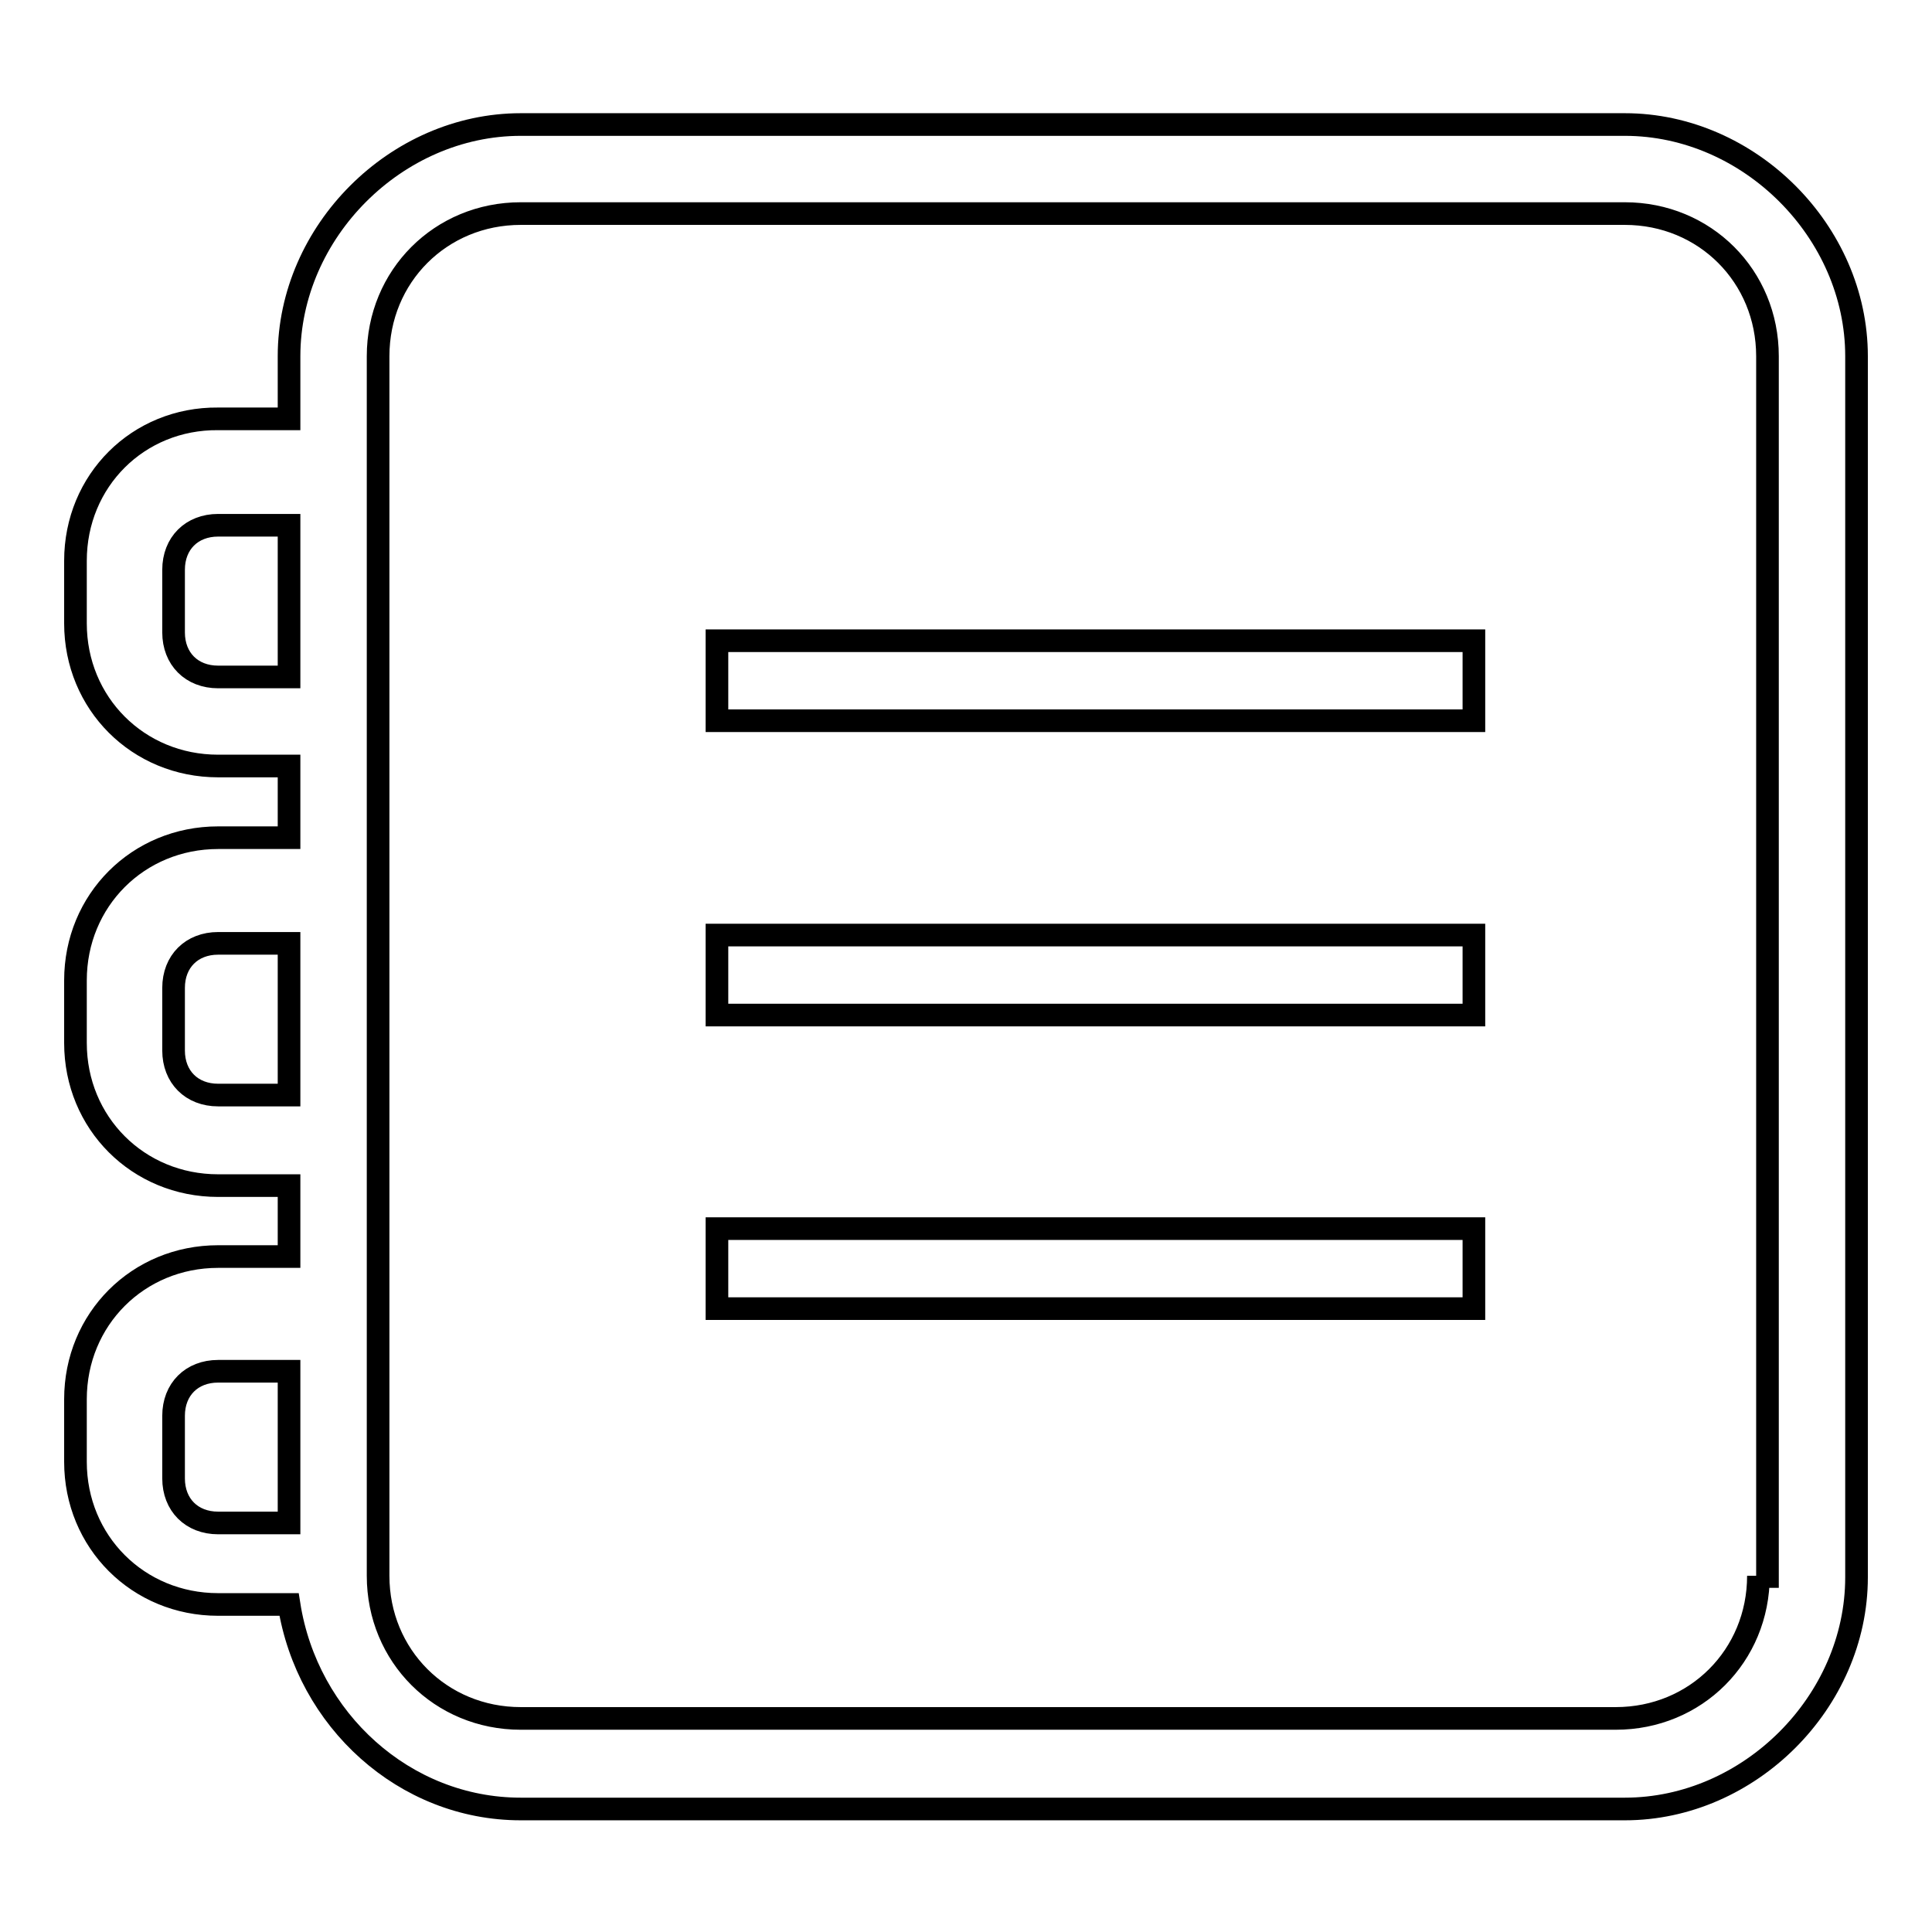<?xml version="1.0" encoding="utf-8"?>
<!-- Svg Vector Icons : http://www.onlinewebfonts.com/icon -->
<!DOCTYPE svg PUBLIC "-//W3C//DTD SVG 1.1//EN" "http://www.w3.org/Graphics/SVG/1.1/DTD/svg11.dtd">
<svg version="1.1" xmlns="http://www.w3.org/2000/svg" xmlns:xlink="http://www.w3.org/1999/xlink" x="0px" y="0px" viewBox="0 0 256 256" enable-background="new 0 0 256 256" xml:space="preserve">
<g><g><path stroke-width="3" fill-opacity="0" stroke="#000000"  d="M215.3,16.5H69c-16.5,0-30.7,14.2-30.7,30.7v8.3h-9.4C18.3,55.4,10,63.7,10,74.3v8.3c0,10.6,8.3,18.9,18.9,18.9h9.4v9.5h-9.4c-10.6,0-18.9,8.3-18.9,18.9v8.3c0,10.6,8.3,18.9,18.9,18.9h9.4v9.4h-9.4c-10.6,0-18.9,8.3-18.9,18.9v8.3c0,10.6,8.3,18.9,18.9,18.9h9.4c2.4,15.3,15.3,27.1,30.7,27.1h146.3c16.5,0,30.7-14.2,30.7-30.7V47.2C246,30.7,231.8,16.5,215.3,16.5z M38.3,89.7h-9.4c-3.5,0-5.9-2.4-5.9-5.9v-8.3c0-3.5,2.4-5.9,5.9-5.9h9.4V89.7z M38.3,145.1h-9.4c-3.5,0-5.9-2.4-5.9-5.9v-8.3c0-3.5,2.4-5.9,5.9-5.9h9.4V145.1z M38.3,201.8h-9.4c-3.5,0-5.9-2.4-5.9-5.9v-8.3c0-3.5,2.4-5.9,5.9-5.9h9.4V201.8z M233,208.8c0,10.6-8.3,18.9-18.9,18.9H69c-10.6,0-18.9-8.3-18.9-18.9V47.2c0-10.6,8.3-18.9,18.9-18.9h146.3c10.6,0,18.9,8.3,18.9,18.9v161.7H233z"/><path stroke-width="3" fill-opacity="0" stroke="#000000"  d="M95,84.9h100.3v10.6H95V84.9z"/><path stroke-width="3" fill-opacity="0" stroke="#000000"  d="M95,123.9h100.3v10.6H95V123.9L95,123.9z"/><path stroke-width="3" fill-opacity="0" stroke="#000000"  d="M95,162.8h100.3v10.6H95V162.8z"/></g></g>
</svg>